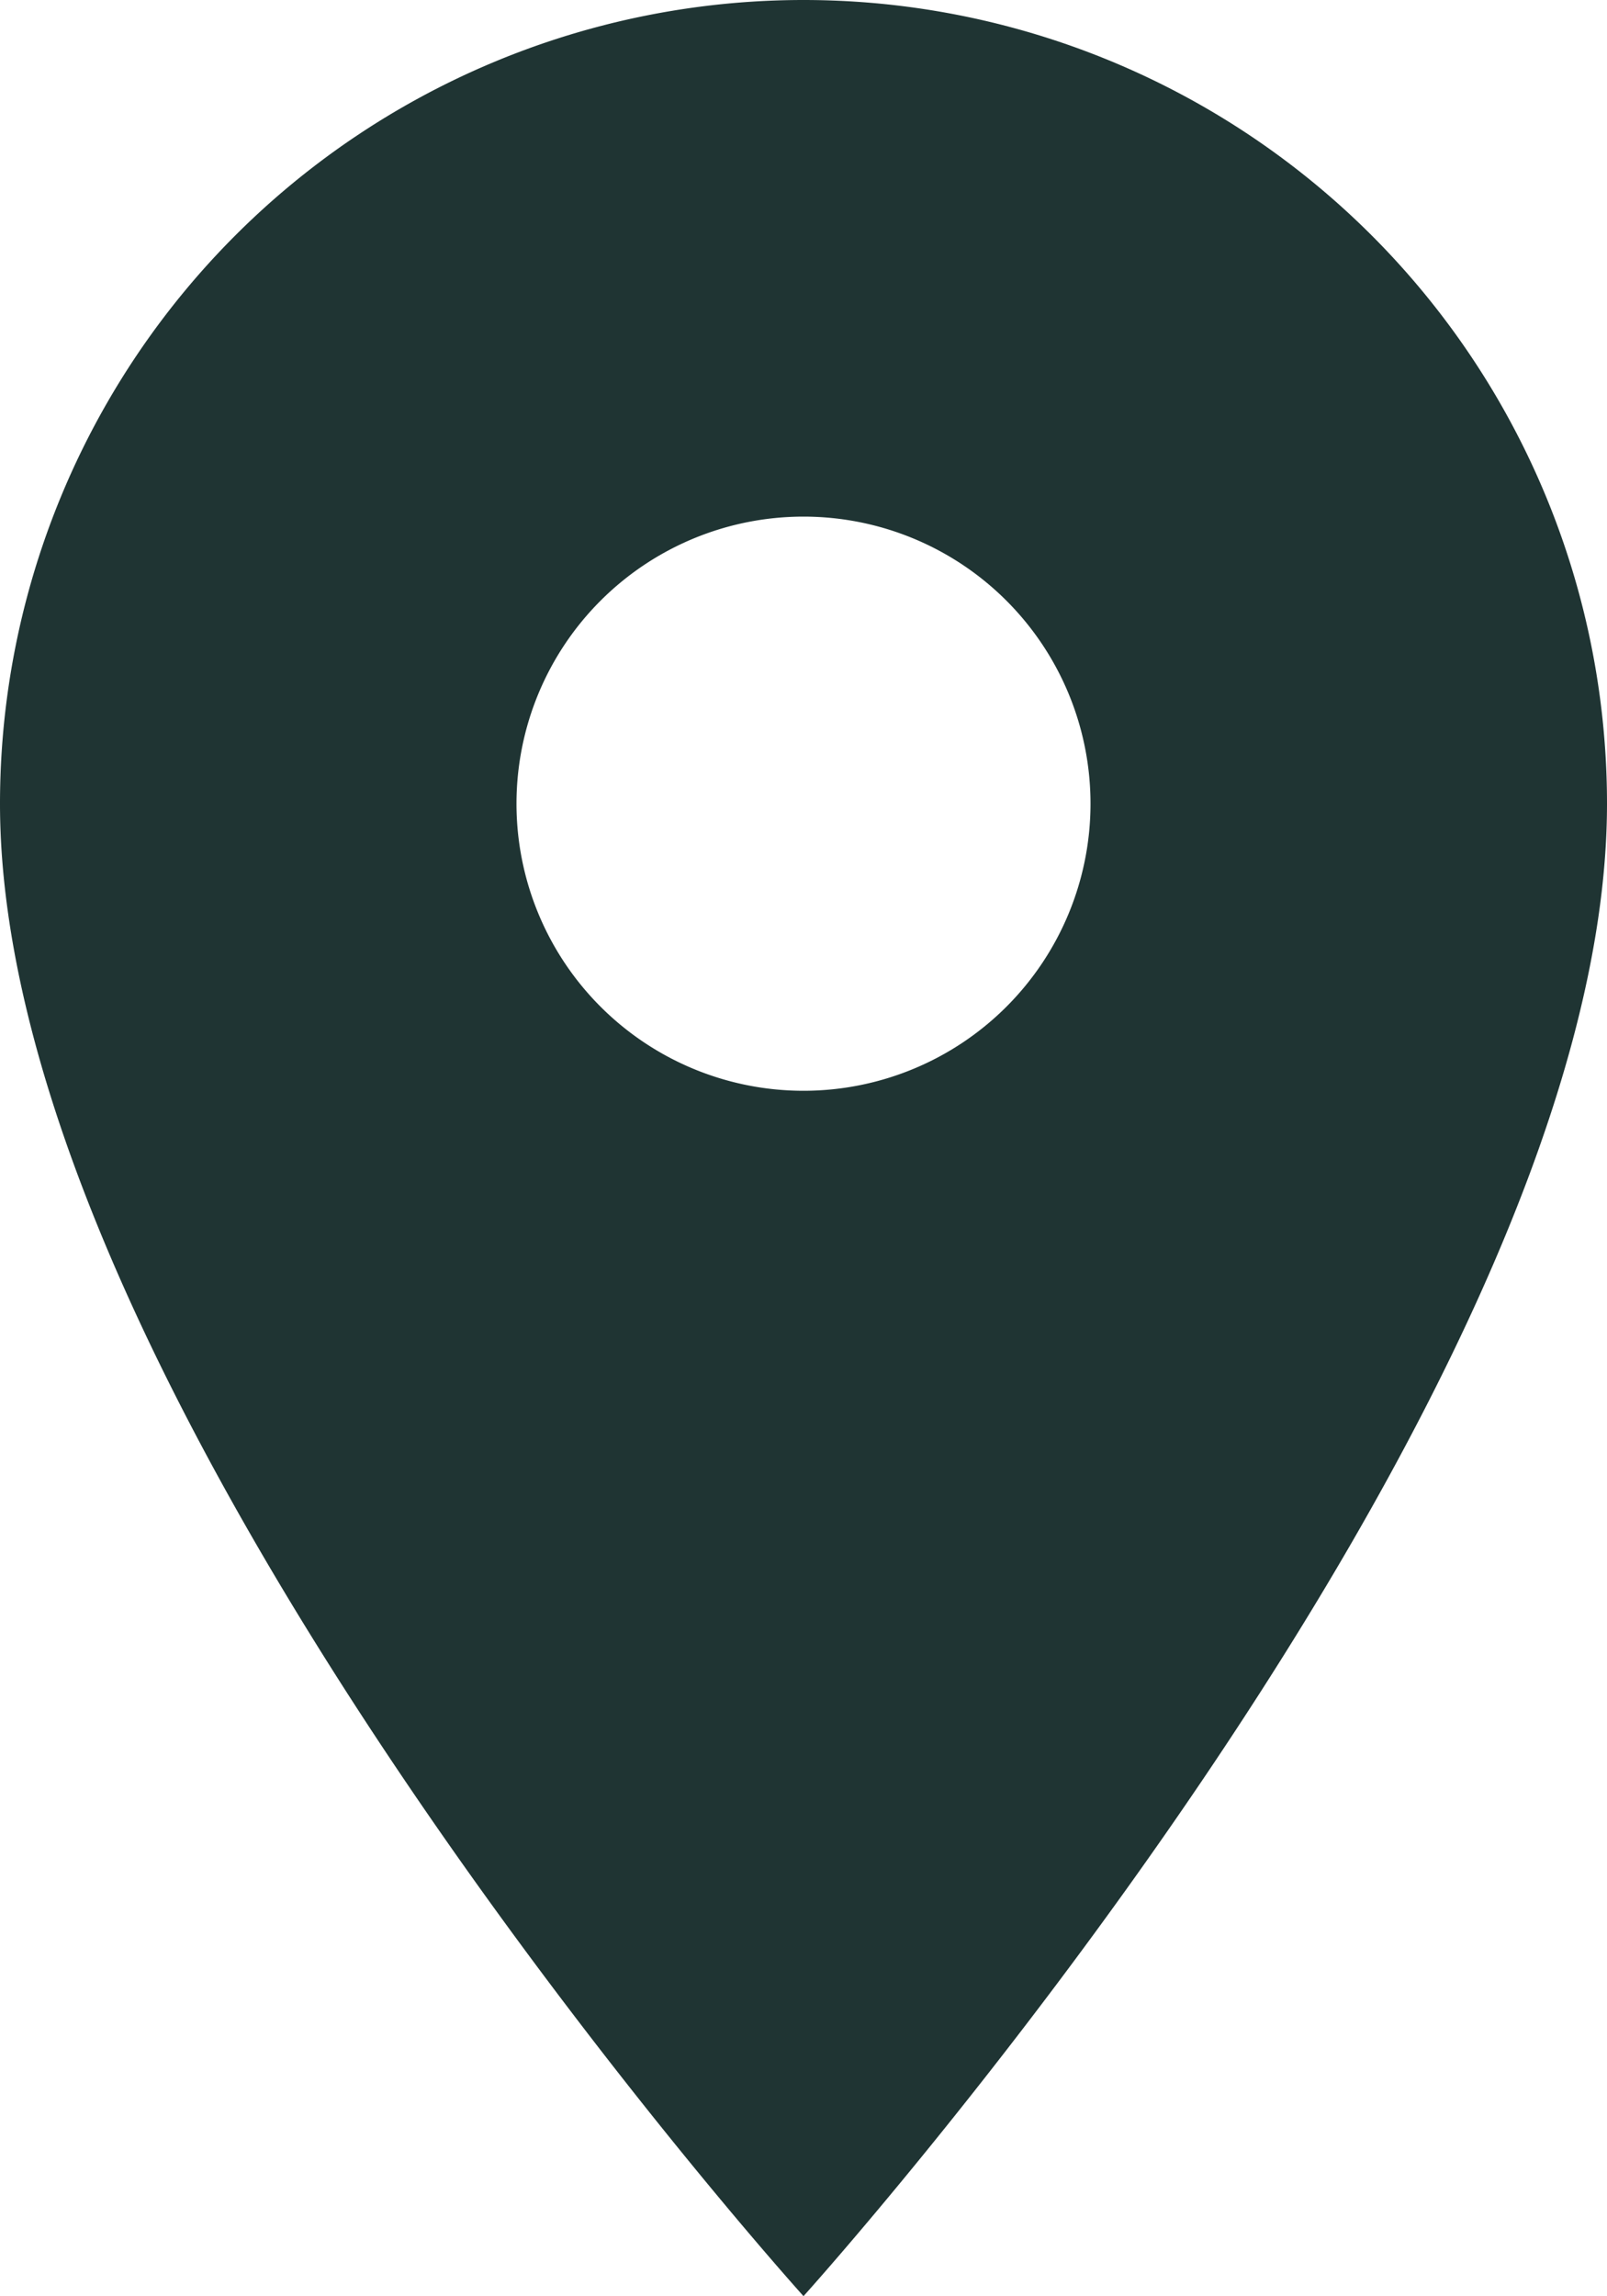 <svg id="Livello_1" data-name="Livello 1" xmlns="http://www.w3.org/2000/svg" viewBox="0 0 260.64 372.35"><defs><style>.cls-1{fill:#1F3433;}</style></defs><path id="Icon_material-place" data-name="Icon material-place" class="cls-1" d="M200.52,13A130.32,130.32,0,0,0,70.2,143.32c0,97.74,130.32,242,130.32,242s130.32-144.29,130.32-242A130.32,130.32,0,0,0,200.52,13Zm0,176.87a46.55,46.55,0,1,1,46.55-46.55A46.55,46.55,0,0,1,200.52,189.87Z" transform="translate(-70.2 -13)"/></svg>
